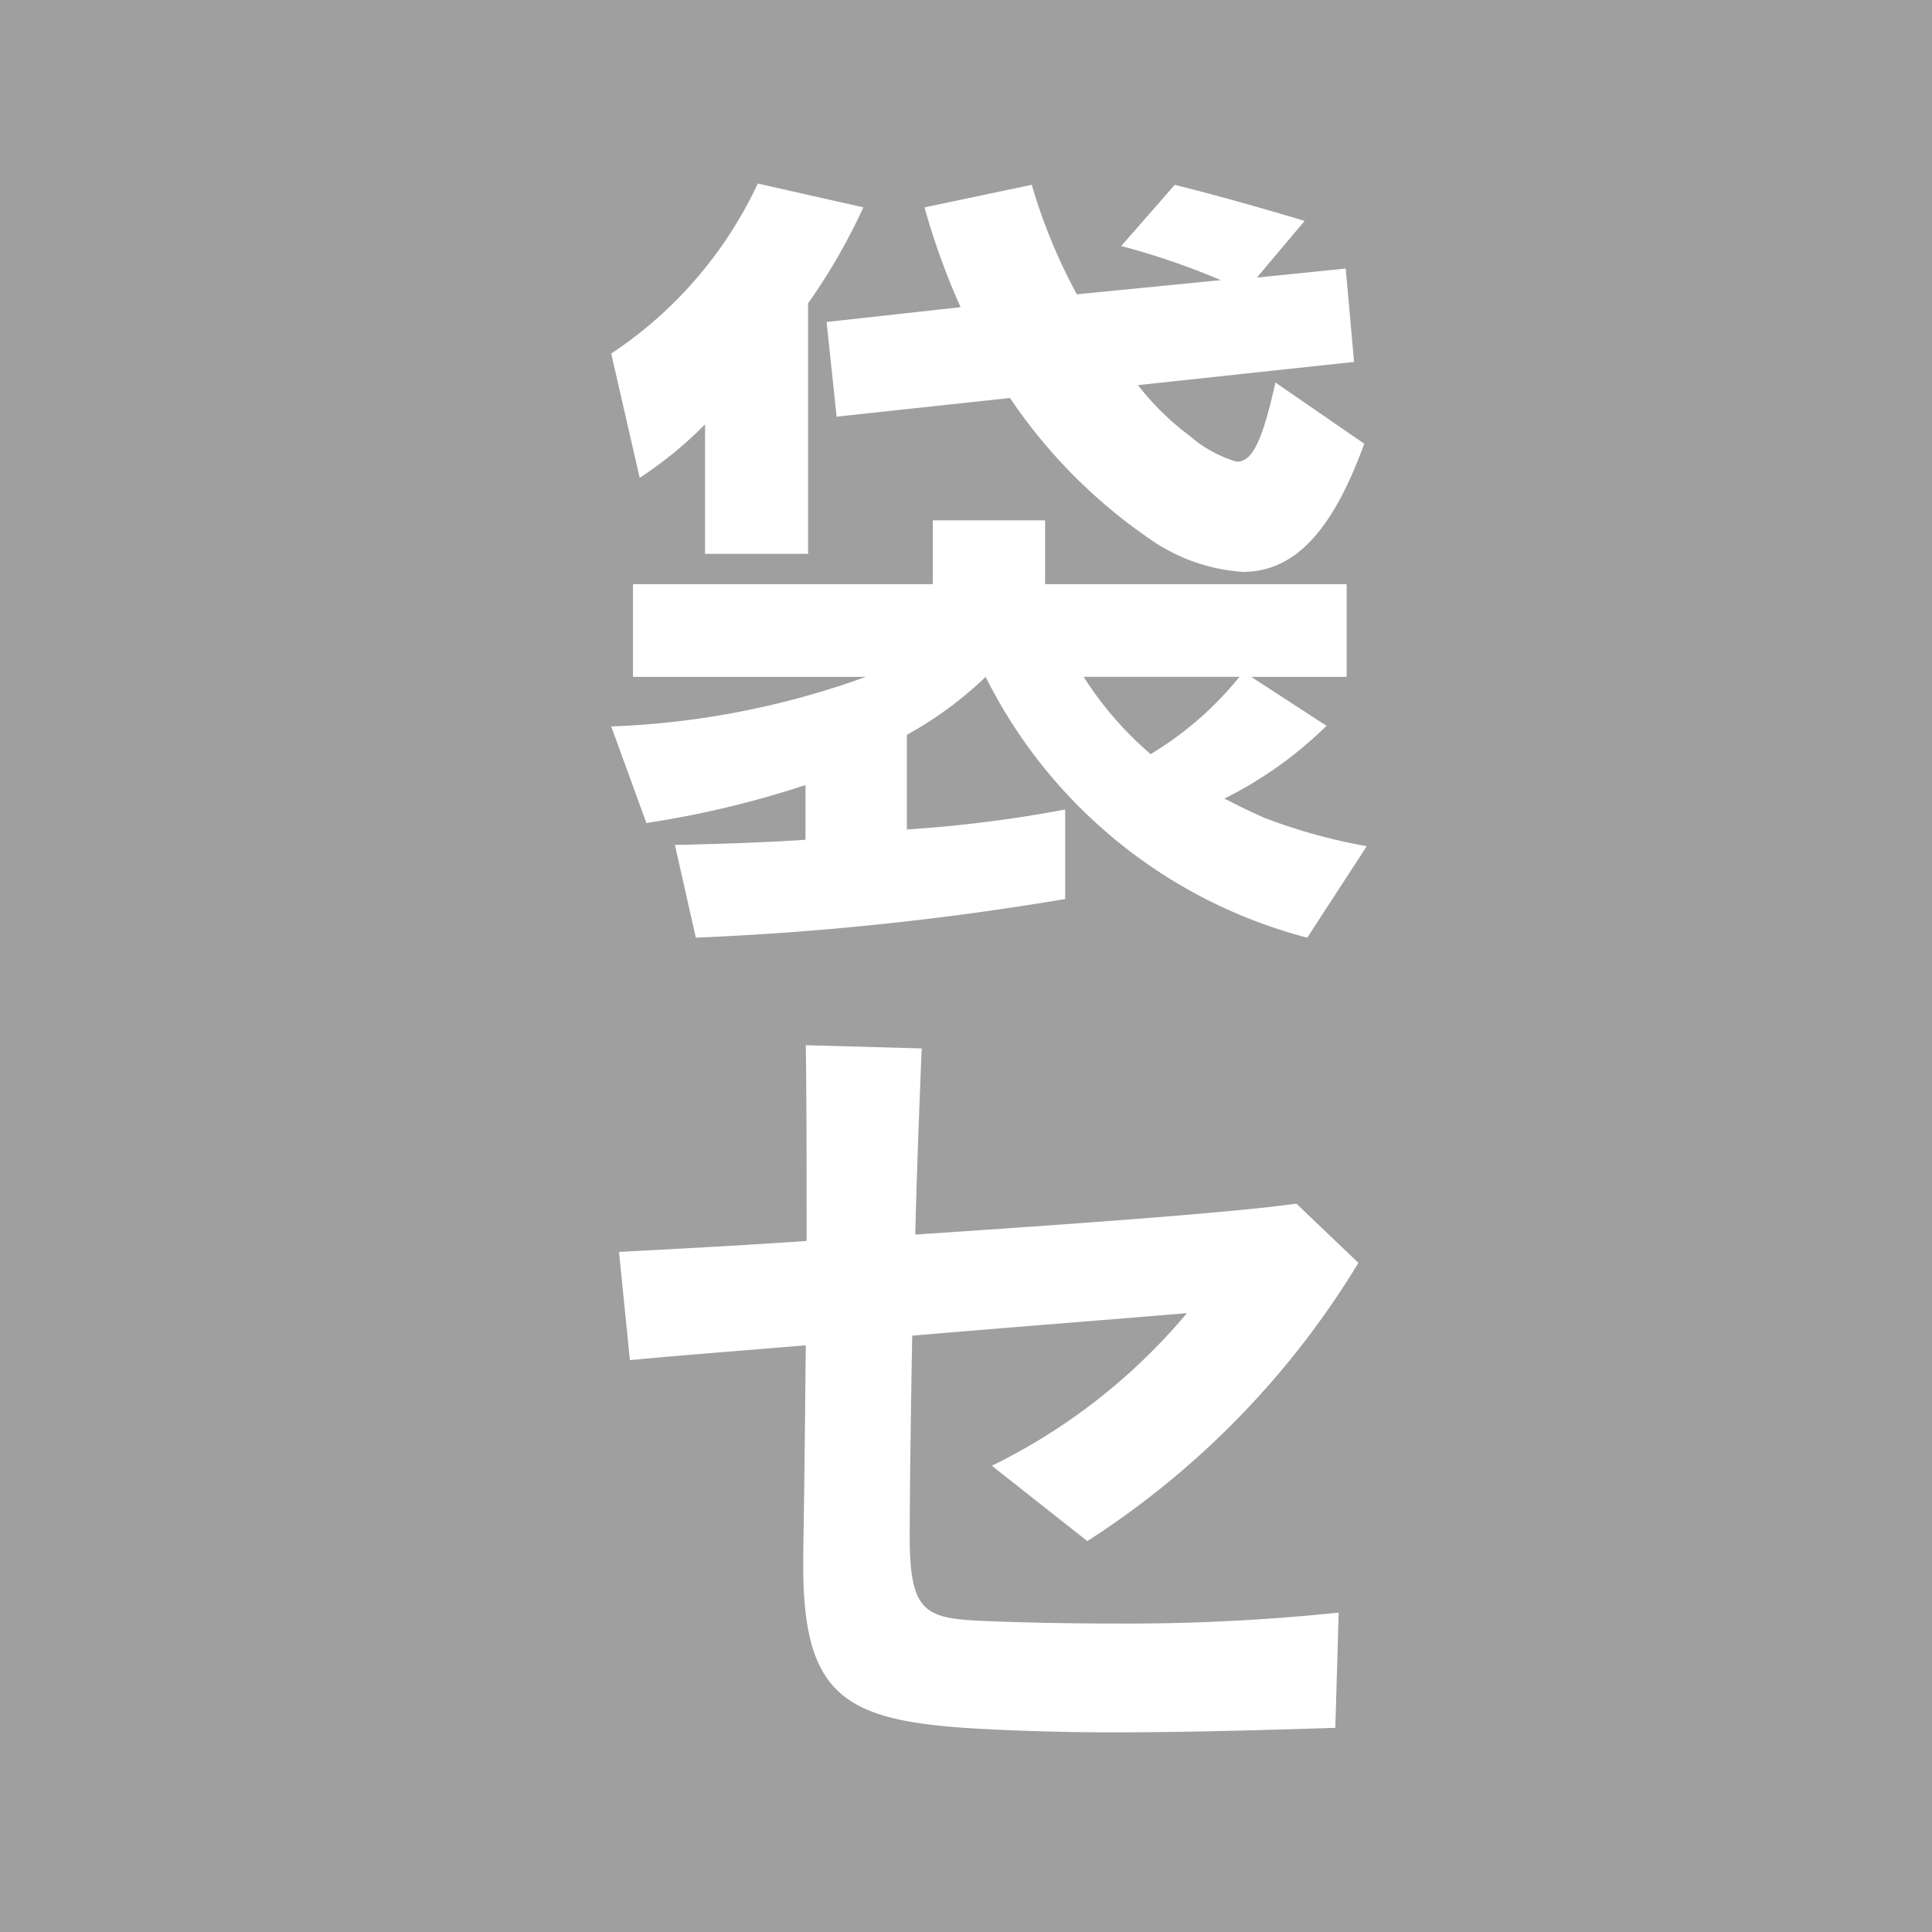 <svg xmlns="http://www.w3.org/2000/svg" width="30" height="30" viewBox="0 0 30 30">
  <defs>
    <style>
      .cls-1 {
        fill: #9f9f9f;
        fill-rule: evenodd;
      }
    </style>
  </defs>
  <path id="search_icon_4_gray.svg" class="cls-1" d="M535,1518h30v30H535v-30Zm13.406,3.22-1.639-.37a6.423,6.423,0,0,1-2.276,2.64l0.442,1.93a6.27,6.27,0,0,0,1.015-.83v2.01h1.6v-3.89A9.291,9.291,0,0,0,548.406,1521.22Zm7.778,3.67-1.379-.95c-0.208.93-.364,1.23-0.6,1.23a1.946,1.946,0,0,1-.729-0.4,4.172,4.172,0,0,1-.806-0.79l3.356-.36-0.13-1.45-1.379.14,0.741-.88s-1.053-.32-2.016-0.56l-0.832.95a11.526,11.526,0,0,1,1.548.53l-2.237.22a8.663,8.663,0,0,1-.7-1.7l-1.665.35a10.926,10.926,0,0,0,.56,1.55l-2.081.23,0.156,1.47,2.692-.29a8.233,8.233,0,0,0,2.172,2.19,2.835,2.835,0,0,0,1.444.51C555.1,1526.88,555.69,1526.25,556.184,1524.89Zm0.039,6.25a8.679,8.679,0,0,1-1.587-.44c-0.208-.09-0.429-0.2-0.624-0.3a6.165,6.165,0,0,0,1.586-1.13l-1.17-.76h1.483v-1.44h-4.683v-0.99h-1.743v0.99h-4.656v1.44h3.616a12.965,12.965,0,0,1-3.954.77l0.546,1.5a15.13,15.13,0,0,0,2.471-.59v0.85c-0.884.06-2.028,0.08-2.028,0.08l0.325,1.44a45.917,45.917,0,0,0,5.735-.6v-1.39a20.283,20.283,0,0,1-2.458.31v-1.47a5.754,5.754,0,0,0,1.223-.9,7.773,7.773,0,0,0,4.994,4.05Zm-1.977-2.63a5.231,5.231,0,0,1-1.379,1.2,5.372,5.372,0,0,1-1.04-1.2h2.419Zm1.847,9.1-0.963-.92c-0.988.14-3.5,0.32-5.918,0.48,0.026-1.03.065-2.04,0.1-2.89l-1.8-.05c0.013,0.81.013,1.91,0.013,3.04-1.157.08-2.185,0.13-2.913,0.17l0.169,1.68c0.846-.08,1.782-0.15,2.731-0.23-0.013,1.34-.026,2.53-0.039,3.2v0.24c0,1.98.651,2.37,2.5,2.5,0.624,0.04,1.443.07,2.315,0.07,1.2,0,2.484-.04,3.447-0.07l0.052-1.79a31.693,31.693,0,0,1-3.5.17c-0.82,0-1.535-.02-2.016-0.04-0.911-.04-1.145-0.13-1.145-1.32,0-.5.013-1.7,0.039-3.11,1.652-.14,3.213-0.26,4.266-0.35a9.241,9.241,0,0,1-3.03,2.37l1.483,1.17A13.362,13.362,0,0,0,556.093,1537.61Z" transform="translate(-535 -1518)"/>
</svg>
